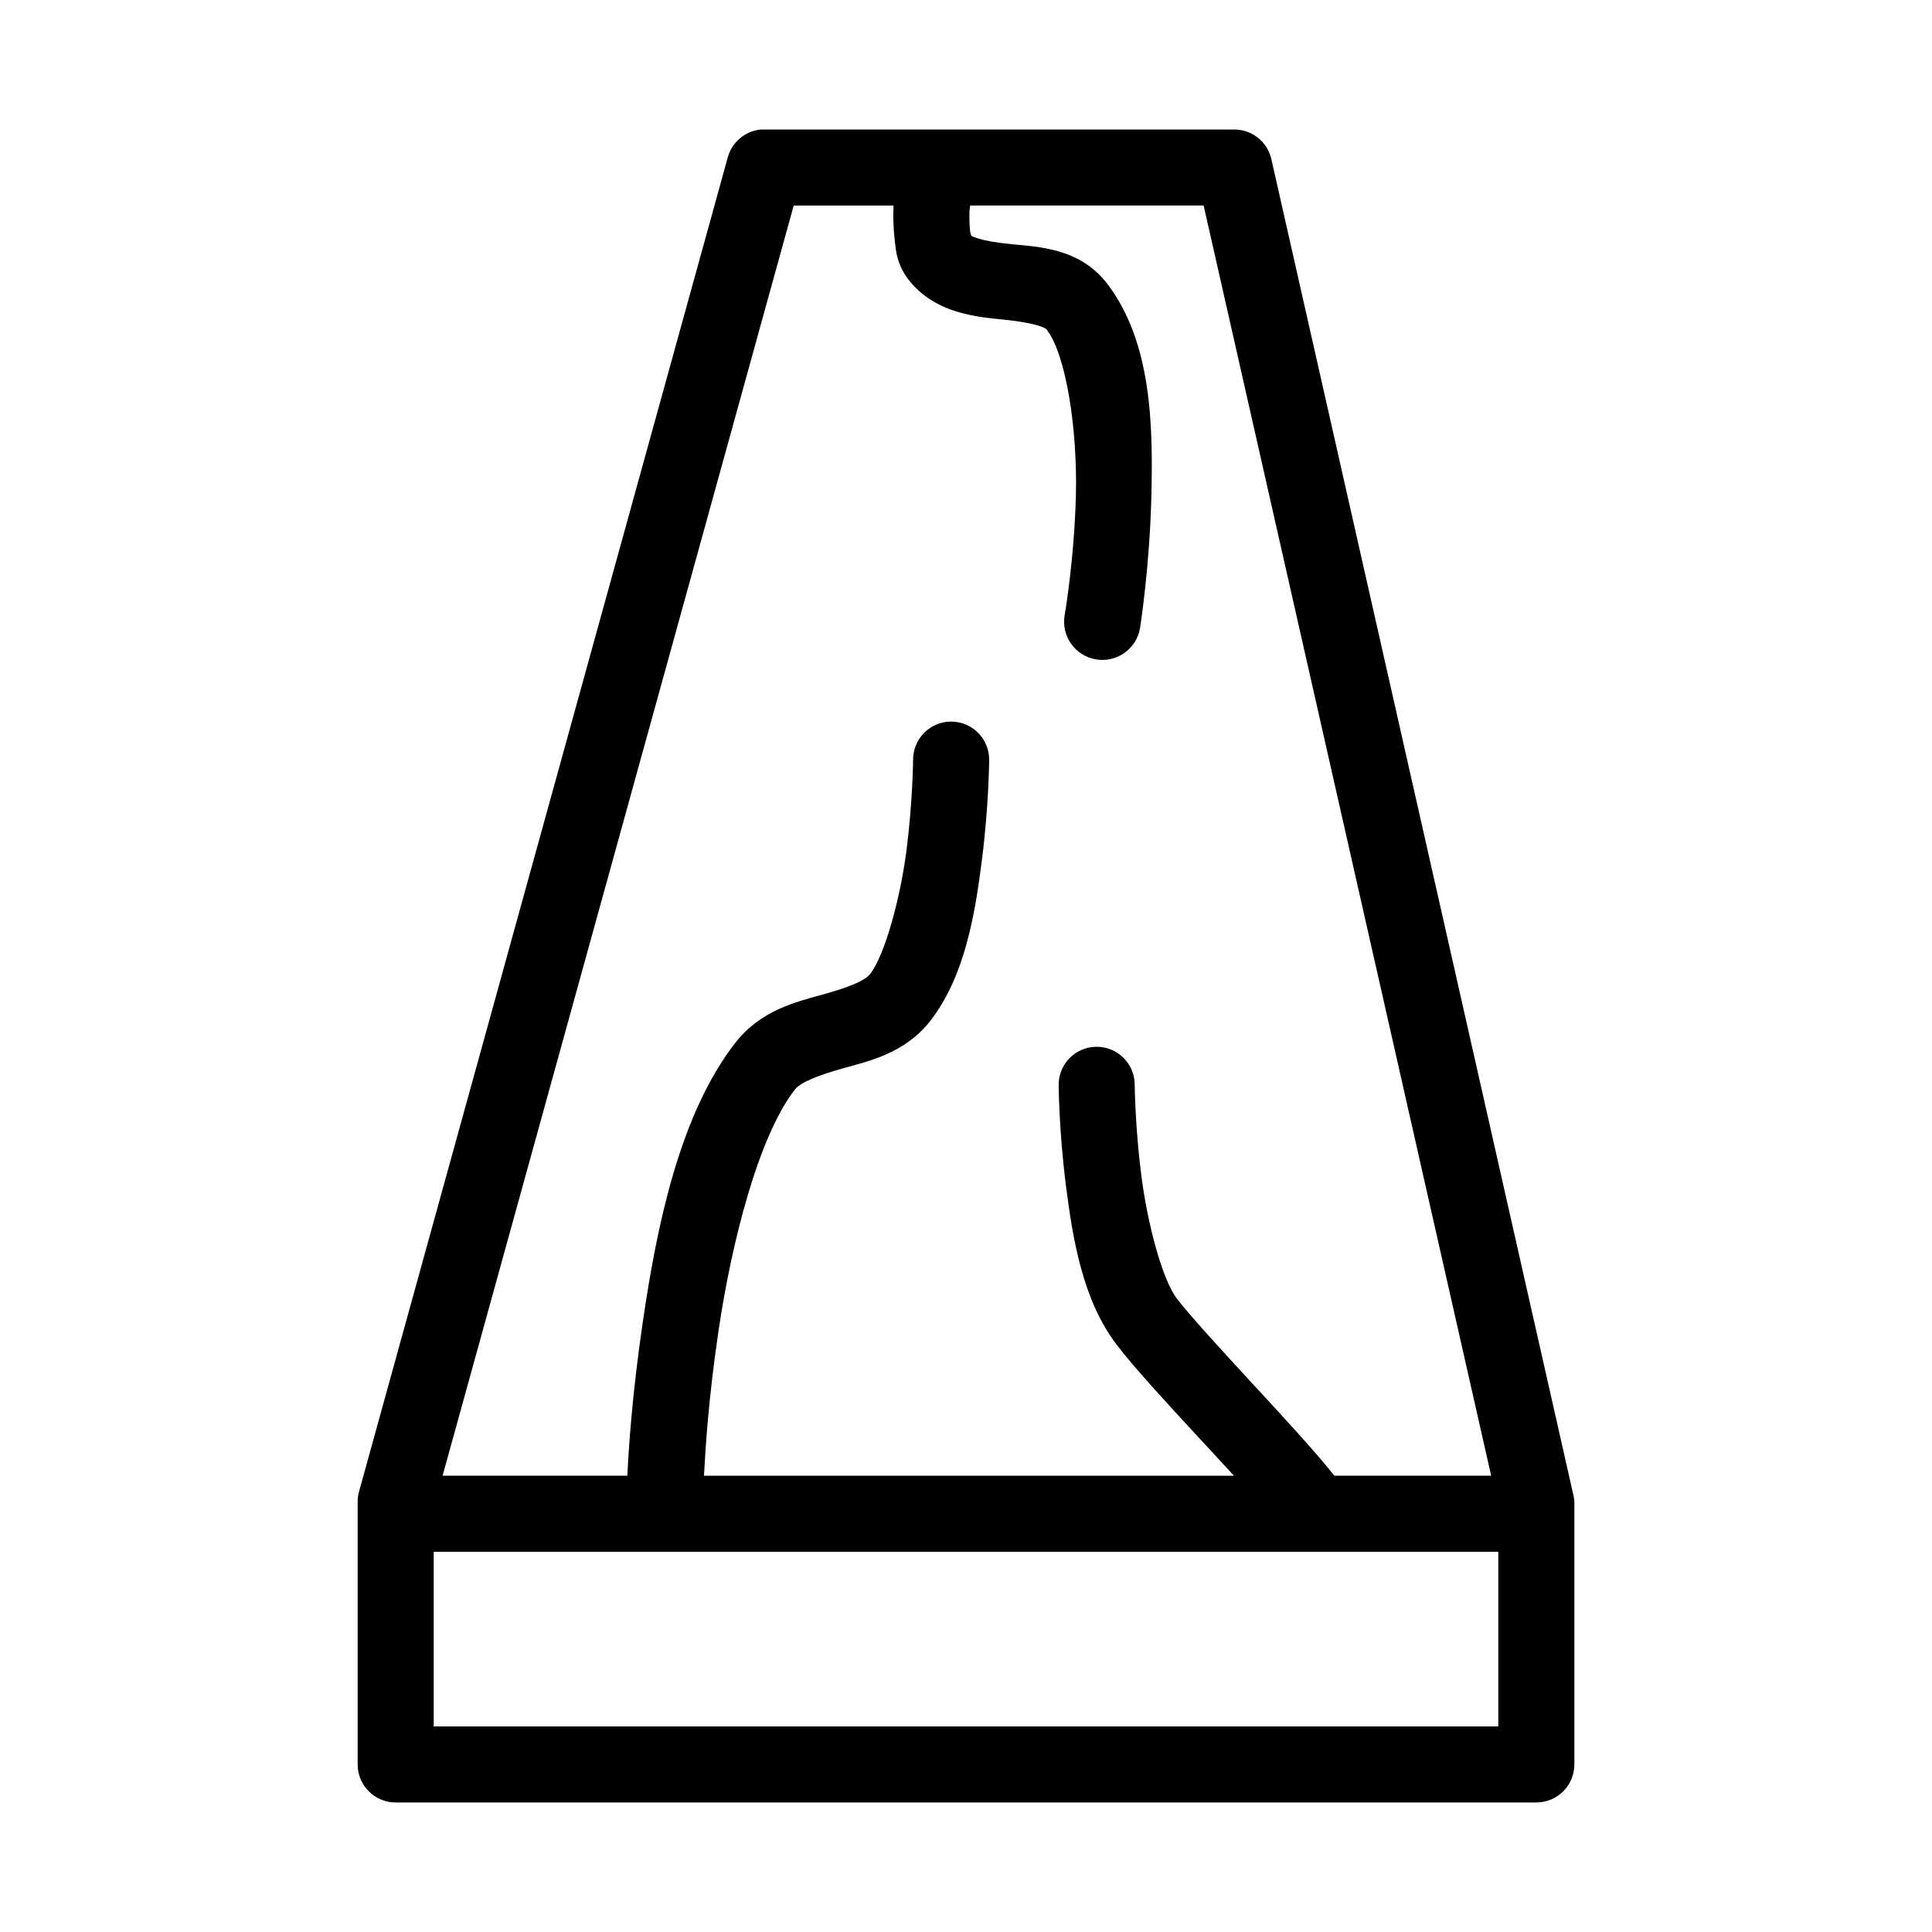 <?xml version="1.0" encoding="UTF-8"?>
<!-- Uploaded to: ICON Repo, www.svgrepo.com, Generator: ICON Repo Mixer Tools -->
<svg fill="#000000" width="800px" height="800px" version="1.1" viewBox="144 144 512 512" xmlns="http://www.w3.org/2000/svg">
 <path d="m345.68 178.32c-4.195 0.379-7.711 3.332-8.816 7.398l-97.77 353.77c-0.238 0.922-0.344 1.879-0.312 2.832v69.273c0 5.566 4.508 10.078 10.074 10.078h302.29c5.566 0 10.078-4.512 10.078-10.078v-69.273c-0.012-0.797-0.117-1.59-0.316-2.359l-79.98-353.77c-1.023-4.578-5.07-7.84-9.762-7.871h-124.54c-0.312-0.016-0.629-0.016-0.945 0zm8.66 20.152h26.449c-0.004 0.117 0.008 0.195 0 0.312-0.137 2.742-0.023 5.707 0.316 8.816 0.34 3.109 0.582 6.309 3.465 10.234 3.566 4.856 8.754 7.508 13.223 8.816 4.473 1.312 8.5 1.68 12.125 2.047 7.25 0.734 10.879 1.875 11.492 2.676 5.156 6.773 8.141 26.484 7.715 43.77-0.426 17.285-2.992 31.961-2.992 31.961-0.914 5.519 2.824 10.738 8.344 11.648 5.523 0.914 10.738-2.82 11.652-8.344 0 0 2.527-15.887 2.992-34.793s0.105-40.926-11.652-56.363c-7.281-9.562-18.289-9.82-25.504-10.551-3.609-0.363-6.594-0.855-8.504-1.414-1.16-0.344-1.664-0.559-2.047-0.789-0.066-0.242-0.254-0.539-0.312-1.102-0.156-1.426-0.266-3.602-0.16-5.668 0.027-0.473 0.125-0.801 0.16-1.258h61.875l76.199 336.61h-41.562c-4.82-6.113-12.938-14.926-21.258-23.93-8.461-9.16-17.062-18.551-20.465-22.988-3.859-5.035-7.812-19.867-9.445-32.746-1.637-12.879-1.734-23.773-1.734-23.773 0.043-2.754-1.043-5.41-3.004-7.34-1.965-1.934-4.633-2.981-7.387-2.894-2.672 0.082-5.203 1.223-7.035 3.172-1.828 1.949-2.809 4.547-2.727 7.219 0 0 0.09 11.941 1.891 26.137 1.801 14.191 4.414 30.605 13.539 42.508 4.777 6.231 13.098 15.23 21.57 24.402 3.289 3.562 6.414 6.918 9.445 10.234h-140.44c0.375-7.062 1.148-19.953 3.781-37.941 3.551-24.277 10.793-52.203 20.309-64.395 1.504-1.926 5.981-3.731 12.91-5.668 6.93-1.938 16.441-4.008 23.145-12.754 9.121-11.902 11.738-28.473 13.539-42.664 1.801-14.195 1.891-26.137 1.891-26.137 0.062-2.902-1.133-5.688-3.273-7.648-2.141-1.961-5.023-2.902-7.906-2.586-5.133 0.566-9.004 4.918-8.977 10.078 0 0-0.098 10.895-1.73 23.773-1.633 12.879-5.742 27.871-9.602 32.906-1.477 1.922-5.688 3.578-12.598 5.508-6.906 1.934-16.375 4.086-23.145 12.754-14.742 18.883-20.82 48.434-24.559 73.996-2.902 19.82-3.766 33.969-4.094 40.777h-48.965zm-95.406 356.76h282.13v46.289h-282.13z"/>
</svg>